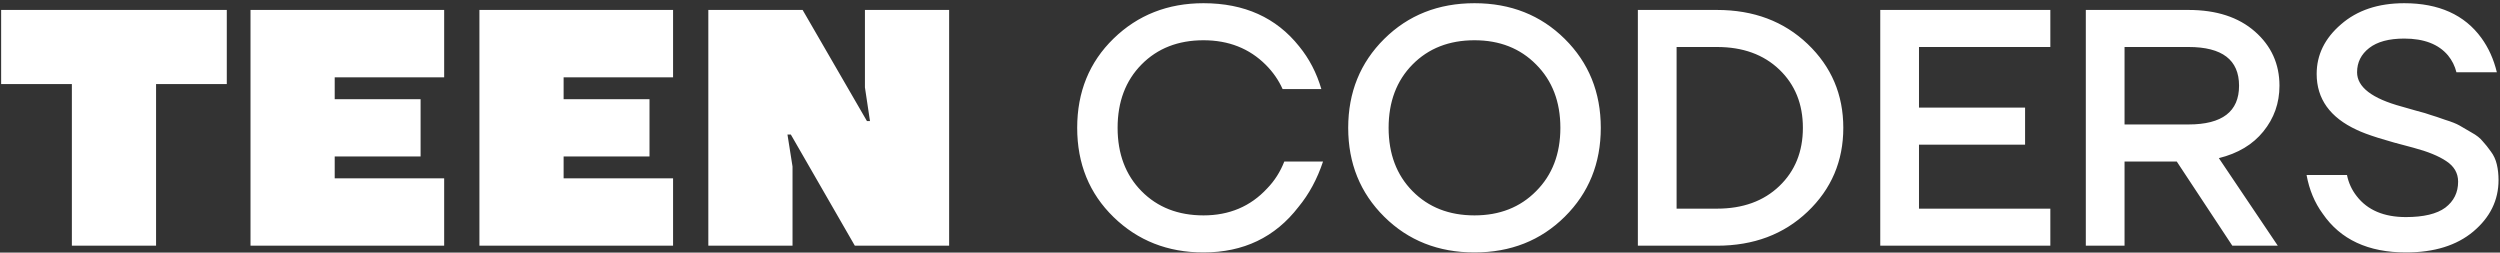 <?xml version="1.0" encoding="UTF-8"?> <svg xmlns="http://www.w3.org/2000/svg" width="386" height="39" viewBox="0 0 386 39" fill="none"><rect x="0" y="0" width="386" height="39" fill="#333333" stroke="none"/><path d="M0.176 12.976V1.536H35.016V12.976H24.096V37.936H11.096V12.976H0.176ZM38.679 37.936V1.536H68.579V11.936H51.679V15.316H64.939V24.156H51.679V27.536H68.579V37.936H38.679ZM74.022 37.936V1.536H103.922V11.936H87.022V15.316H100.282V24.156H87.022V27.536H103.922V37.936H74.022ZM109.366 37.936V1.536H123.926L133.858 18.696H134.326L133.546 13.496V1.536H146.546V37.936H131.986L122.106 20.776H121.586L122.366 25.716V37.936H109.366ZM171.934 33.516C168.19 29.876 166.318 25.283 166.318 19.736C166.318 14.19 168.19 9.596 171.934 5.956C175.678 2.316 180.306 0.496 185.818 0.496C192.128 0.496 197.05 2.715 200.586 7.152C202.146 9.059 203.29 11.26 204.018 13.756H198.038C197.414 12.37 196.548 11.122 195.438 10.012C192.908 7.482 189.701 6.216 185.818 6.216C181.901 6.216 178.712 7.464 176.25 9.96C173.789 12.456 172.558 15.715 172.558 19.736C172.558 23.758 173.789 27.016 176.25 29.512C178.712 32.008 181.901 33.256 185.818 33.256C189.805 33.256 193.081 31.87 195.646 29.096C196.79 27.918 197.674 26.531 198.298 24.936H204.278C203.377 27.64 202.112 29.98 200.482 31.956C196.877 36.636 191.989 38.976 185.818 38.976C180.306 38.976 175.678 37.156 171.934 33.516ZM213.726 33.464C210.017 29.79 208.162 25.214 208.162 19.736C208.162 14.259 210.017 9.683 213.726 6.008C217.435 2.334 222.081 0.496 227.662 0.496C233.243 0.496 237.889 2.334 241.598 6.008C245.307 9.683 247.162 14.259 247.162 19.736C247.162 25.214 245.307 29.79 241.598 33.464C237.889 37.139 233.243 38.976 227.662 38.976C222.081 38.976 217.435 37.139 213.726 33.464ZM218.094 9.96C215.633 12.456 214.402 15.715 214.402 19.736C214.402 23.758 215.633 27.016 218.094 29.512C220.555 32.008 223.745 33.256 227.662 33.256C231.545 33.256 234.717 32.008 237.178 29.512C239.674 27.016 240.922 23.758 240.922 19.736C240.922 15.715 239.674 12.456 237.178 9.96C234.717 7.464 231.545 6.216 227.662 6.216C223.745 6.216 220.555 7.464 218.094 9.96ZM252.886 37.936V1.536H265.106C270.757 1.536 275.419 3.287 279.094 6.788C282.769 10.29 284.606 14.606 284.606 19.736C284.606 24.867 282.769 29.183 279.094 32.684C275.419 36.186 270.757 37.936 265.106 37.936H252.886ZM258.866 32.216H265.106C269.093 32.216 272.299 31.055 274.726 28.732C277.153 26.41 278.366 23.411 278.366 19.736C278.366 16.062 277.153 13.063 274.726 10.74C272.299 8.418 269.093 7.256 265.106 7.256H258.866V32.216ZM290.312 37.936V1.536H316.572V7.256H296.292V16.616H312.672V22.336H296.292V32.216H316.572V37.936H290.312ZM322.05 37.936V1.536H337.91C342.209 1.536 345.623 2.646 348.154 4.864C350.685 7.083 351.95 9.874 351.95 13.236C351.95 15.906 351.118 18.263 349.454 20.308C347.825 22.319 345.537 23.688 342.59 24.416L351.69 37.936H344.67L336.09 24.936H328.03V37.936H322.05ZM328.03 19.216H337.91C343.11 19.216 345.71 17.223 345.71 13.236C345.71 9.25 343.11 7.256 337.91 7.256H328.03V19.216ZM356.133 27.016H362.373C362.615 28.23 363.118 29.322 363.881 30.292C365.545 32.442 368.075 33.516 371.473 33.516C374.211 33.516 376.239 33.031 377.557 32.06C378.874 31.055 379.533 29.72 379.533 28.056C379.533 26.739 378.926 25.682 377.713 24.884C376.534 24.087 374.835 23.394 372.617 22.804C368.283 21.695 365.371 20.776 363.881 20.048C359.755 18.142 357.693 15.264 357.693 11.416C357.693 8.47 358.941 5.922 361.437 3.772C363.933 1.588 367.191 0.496 371.213 0.496C376.551 0.496 380.521 2.282 383.121 5.852C384.23 7.378 385.027 9.146 385.513 11.156H379.273C379.03 10.185 378.597 9.319 377.973 8.556C376.517 6.823 374.263 5.956 371.213 5.956C368.855 5.956 367.053 6.442 365.805 7.412C364.557 8.383 363.933 9.631 363.933 11.156C363.933 13.444 366.238 15.212 370.849 16.46C371.23 16.564 371.958 16.772 373.033 17.084C374.107 17.362 374.87 17.587 375.321 17.76C375.806 17.899 376.534 18.142 377.505 18.488C378.51 18.8 379.255 19.095 379.741 19.372C380.226 19.65 380.85 20.014 381.613 20.464C382.375 20.88 382.947 21.331 383.329 21.816C383.745 22.267 384.161 22.787 384.577 23.376C385.027 23.966 385.339 24.642 385.513 25.404C385.686 26.132 385.773 26.93 385.773 27.796C385.773 30.916 384.473 33.568 381.873 35.752C379.307 37.902 375.841 38.976 371.473 38.976C365.649 38.976 361.367 36.983 358.629 32.996C357.381 31.298 356.549 29.304 356.133 27.016Z" fill="white"></path></svg> 
